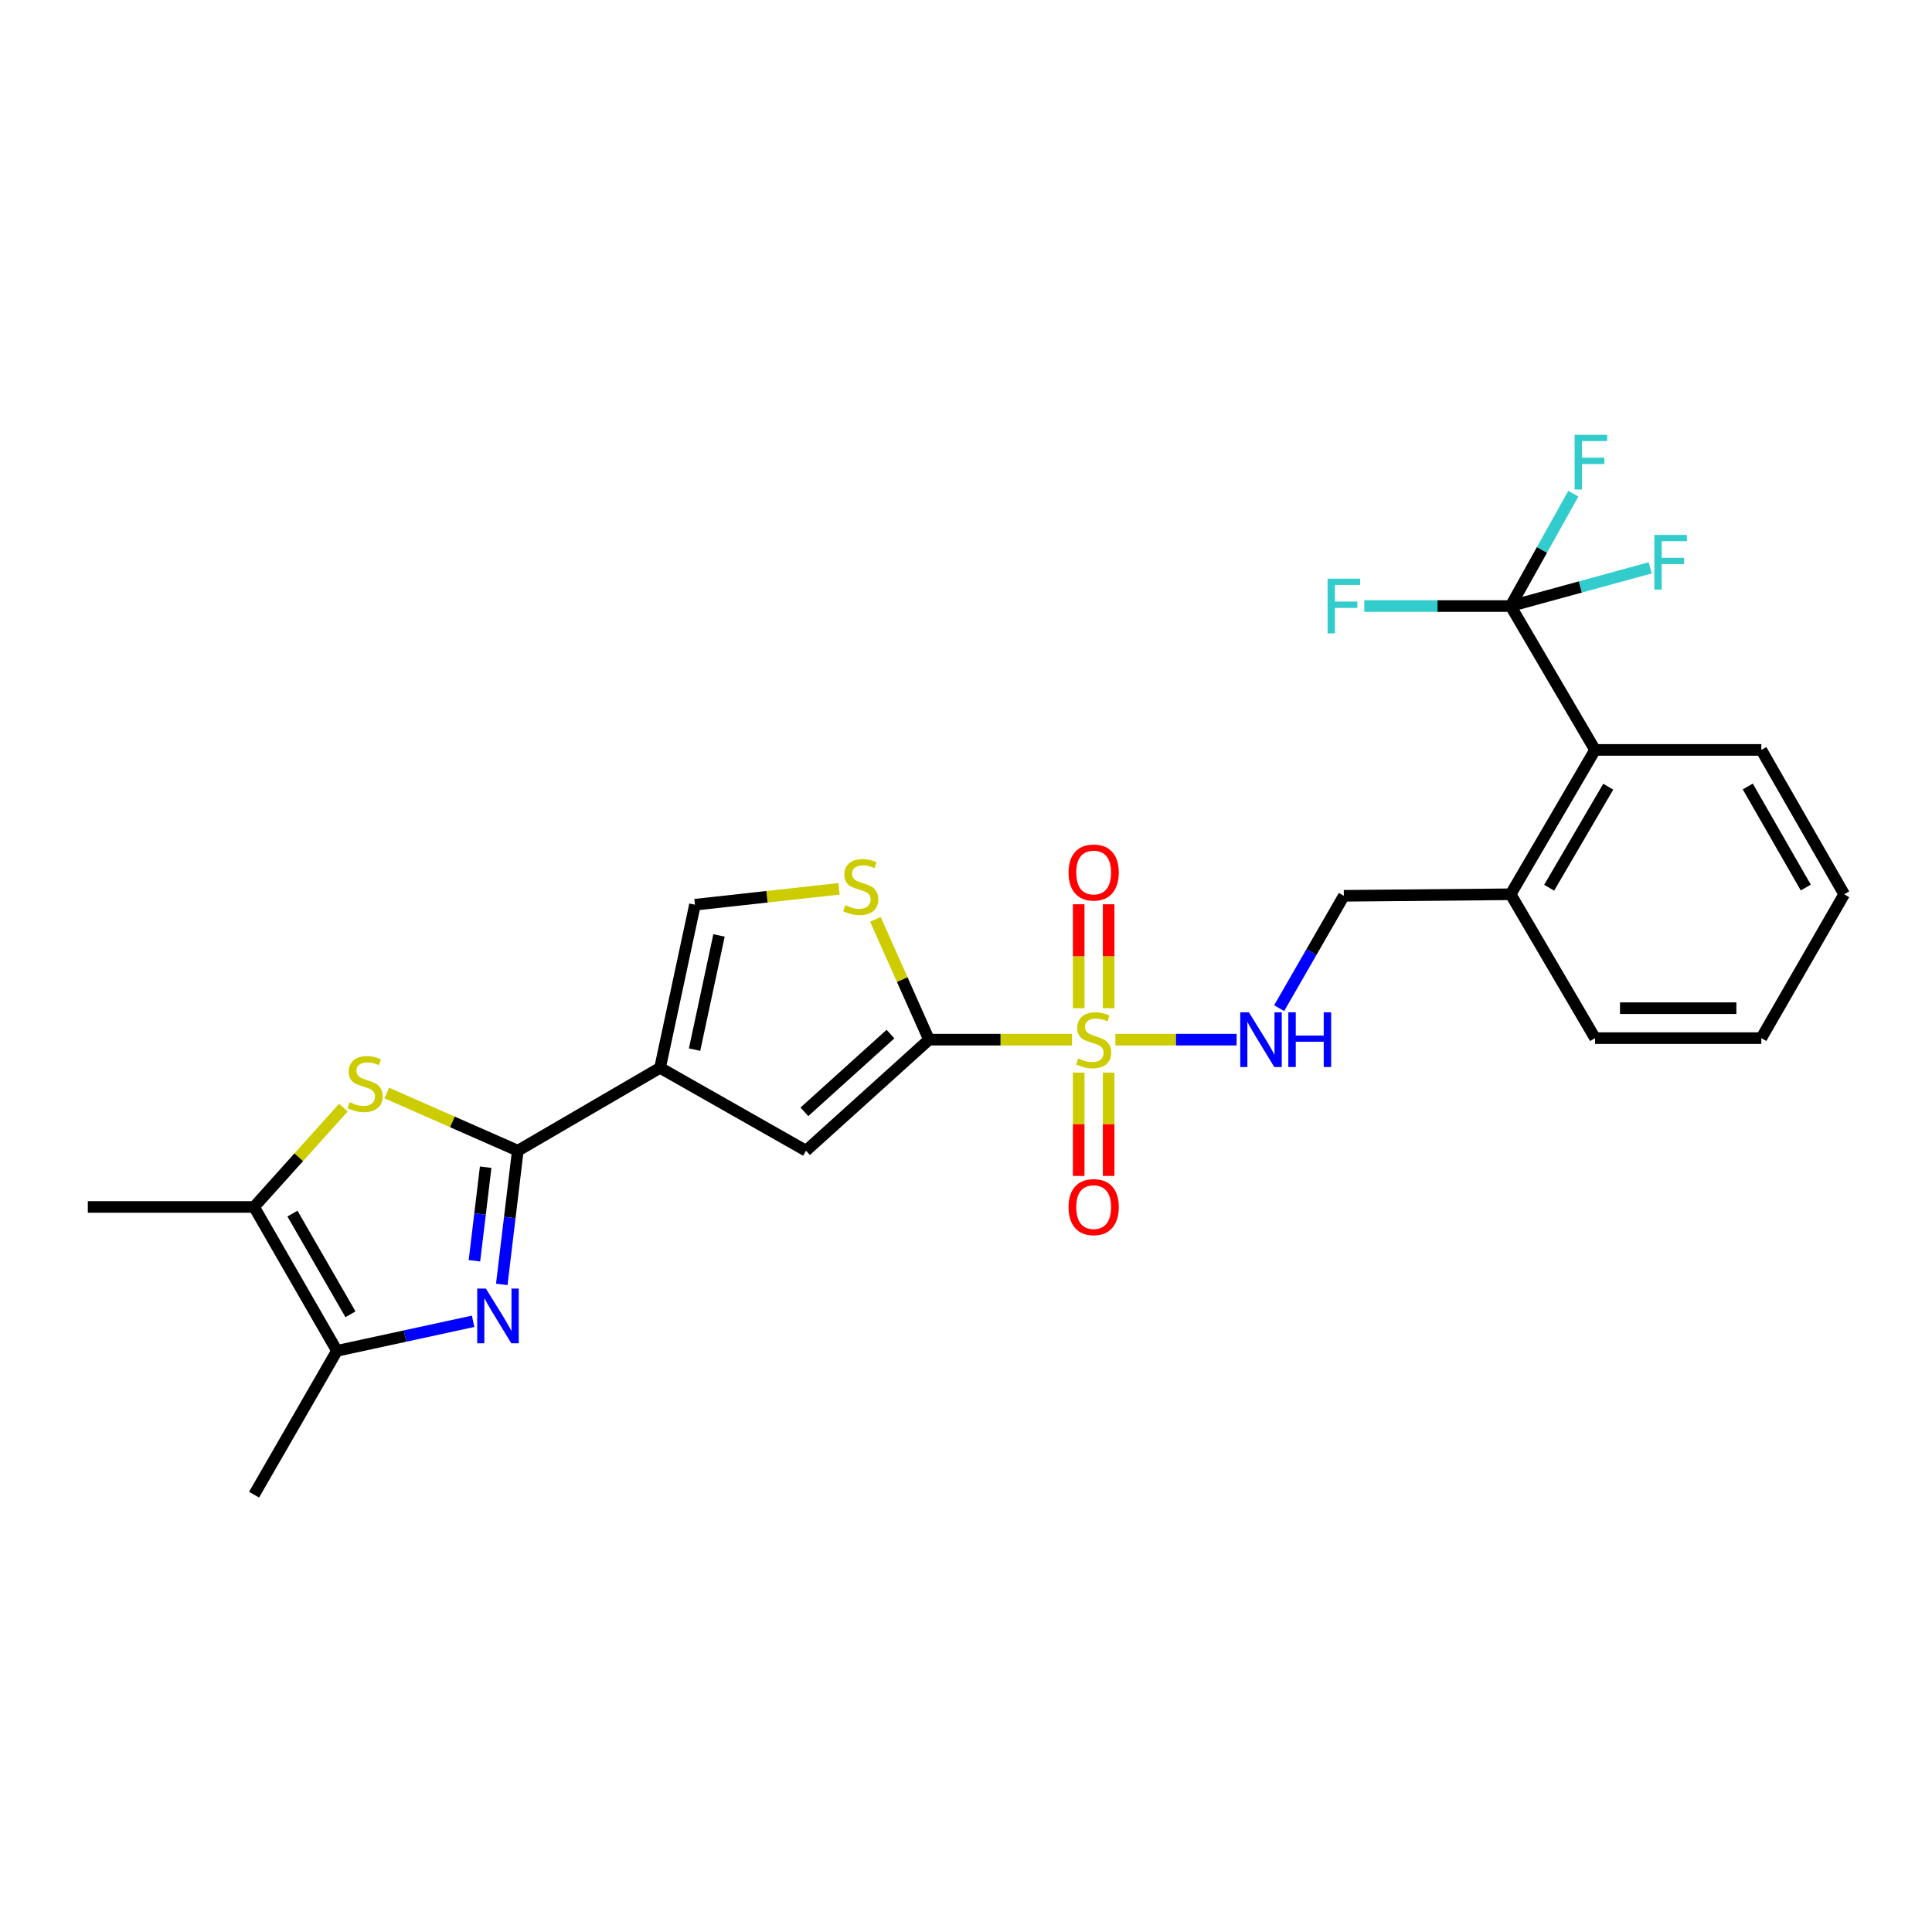 <?xml version='1.0' encoding='iso-8859-1'?>
<svg version='1.1' baseProfile='full'
              xmlns='http://www.w3.org/2000/svg'
                      xmlns:rdkit='http://www.rdkit.org/xml'
                      xmlns:xlink='http://www.w3.org/1999/xlink'
                  xml:space='preserve'
width='1000px' height='1000px' viewBox='0 0 1000 1000'>
<!-- END OF HEADER -->
<rect style='opacity:1.0;fill:#FFFFFF;stroke:none' width='1000' height='1000' x='0' y='0'> </rect>
<path class='bond-2' d='M 554.87,538.125 L 517.859,538.125' style='fill:none;fill-rule:evenodd;stroke:#CCCC00;stroke-width:6px;stroke-linecap:butt;stroke-linejoin:miter;stroke-opacity:1' />
<path class='bond-2' d='M 517.859,538.125 L 480.849,538.125' style='fill:none;fill-rule:evenodd;stroke:#000000;stroke-width:6px;stroke-linecap:butt;stroke-linejoin:miter;stroke-opacity:1' />
<path class='bond-11' d='M 577.326,538.125 L 608.7,538.125' style='fill:none;fill-rule:evenodd;stroke:#CCCC00;stroke-width:6px;stroke-linecap:butt;stroke-linejoin:miter;stroke-opacity:1' />
<path class='bond-11' d='M 608.7,538.125 L 640.073,538.125' style='fill:none;fill-rule:evenodd;stroke:#0000FF;stroke-width:6px;stroke-linecap:butt;stroke-linejoin:miter;stroke-opacity:1' />
<path class='bond-13' d='M 573.83,521.84 L 573.83,494.945' style='fill:none;fill-rule:evenodd;stroke:#CCCC00;stroke-width:6px;stroke-linecap:butt;stroke-linejoin:miter;stroke-opacity:1' />
<path class='bond-13' d='M 573.83,494.945 L 573.83,468.051' style='fill:none;fill-rule:evenodd;stroke:#FF0000;stroke-width:6px;stroke-linecap:butt;stroke-linejoin:miter;stroke-opacity:1' />
<path class='bond-13' d='M 558.33,521.84 L 558.33,494.945' style='fill:none;fill-rule:evenodd;stroke:#CCCC00;stroke-width:6px;stroke-linecap:butt;stroke-linejoin:miter;stroke-opacity:1' />
<path class='bond-13' d='M 558.33,494.945 L 558.33,468.051' style='fill:none;fill-rule:evenodd;stroke:#FF0000;stroke-width:6px;stroke-linecap:butt;stroke-linejoin:miter;stroke-opacity:1' />
<path class='bond-14' d='M 558.33,555.169 L 558.33,581.913' style='fill:none;fill-rule:evenodd;stroke:#CCCC00;stroke-width:6px;stroke-linecap:butt;stroke-linejoin:miter;stroke-opacity:1' />
<path class='bond-14' d='M 558.33,581.913 L 558.33,608.658' style='fill:none;fill-rule:evenodd;stroke:#FF0000;stroke-width:6px;stroke-linecap:butt;stroke-linejoin:miter;stroke-opacity:1' />
<path class='bond-14' d='M 573.83,555.169 L 573.83,581.913' style='fill:none;fill-rule:evenodd;stroke:#CCCC00;stroke-width:6px;stroke-linecap:butt;stroke-linejoin:miter;stroke-opacity:1' />
<path class='bond-14' d='M 573.83,581.913 L 573.83,608.658' style='fill:none;fill-rule:evenodd;stroke:#FF0000;stroke-width:6px;stroke-linecap:butt;stroke-linejoin:miter;stroke-opacity:1' />
<path class='bond-0' d='M 268.013,595.603 L 341.645,552.703' style='fill:none;fill-rule:evenodd;stroke:#000000;stroke-width:6px;stroke-linecap:butt;stroke-linejoin:miter;stroke-opacity:1' />
<path class='bond-3' d='M 268.013,595.603 L 263.863,630.199' style='fill:none;fill-rule:evenodd;stroke:#000000;stroke-width:6px;stroke-linecap:butt;stroke-linejoin:miter;stroke-opacity:1' />
<path class='bond-3' d='M 263.863,630.199 L 259.714,664.796' style='fill:none;fill-rule:evenodd;stroke:#0000FF;stroke-width:6px;stroke-linecap:butt;stroke-linejoin:miter;stroke-opacity:1' />
<path class='bond-3' d='M 251.379,604.136 L 248.474,628.354' style='fill:none;fill-rule:evenodd;stroke:#000000;stroke-width:6px;stroke-linecap:butt;stroke-linejoin:miter;stroke-opacity:1' />
<path class='bond-3' d='M 248.474,628.354 L 245.569,652.571' style='fill:none;fill-rule:evenodd;stroke:#0000FF;stroke-width:6px;stroke-linecap:butt;stroke-linejoin:miter;stroke-opacity:1' />
<path class='bond-4' d='M 268.013,595.603 L 234.112,580.674' style='fill:none;fill-rule:evenodd;stroke:#000000;stroke-width:6px;stroke-linecap:butt;stroke-linejoin:miter;stroke-opacity:1' />
<path class='bond-4' d='M 234.112,580.674 L 200.212,565.746' style='fill:none;fill-rule:evenodd;stroke:#CCCC00;stroke-width:6px;stroke-linecap:butt;stroke-linejoin:miter;stroke-opacity:1' />
<path class='bond-1' d='M 341.645,552.703 L 417.189,595.603' style='fill:none;fill-rule:evenodd;stroke:#000000;stroke-width:6px;stroke-linecap:butt;stroke-linejoin:miter;stroke-opacity:1' />
<path class='bond-26' d='M 341.645,552.703 L 359.711,468.273' style='fill:none;fill-rule:evenodd;stroke:#000000;stroke-width:6px;stroke-linecap:butt;stroke-linejoin:miter;stroke-opacity:1' />
<path class='bond-26' d='M 359.511,543.281 L 372.157,484.18' style='fill:none;fill-rule:evenodd;stroke:#000000;stroke-width:6px;stroke-linecap:butt;stroke-linejoin:miter;stroke-opacity:1' />
<path class='bond-5' d='M 480.849,538.125 L 417.189,595.603' style='fill:none;fill-rule:evenodd;stroke:#000000;stroke-width:6px;stroke-linecap:butt;stroke-linejoin:miter;stroke-opacity:1' />
<path class='bond-5' d='M 460.913,535.242 L 416.351,575.477' style='fill:none;fill-rule:evenodd;stroke:#000000;stroke-width:6px;stroke-linecap:butt;stroke-linejoin:miter;stroke-opacity:1' />
<path class='bond-7' d='M 480.849,538.125 L 466.978,506.992' style='fill:none;fill-rule:evenodd;stroke:#000000;stroke-width:6px;stroke-linecap:butt;stroke-linejoin:miter;stroke-opacity:1' />
<path class='bond-7' d='M 466.978,506.992 L 453.107,475.86' style='fill:none;fill-rule:evenodd;stroke:#CCCC00;stroke-width:6px;stroke-linecap:butt;stroke-linejoin:miter;stroke-opacity:1' />
<path class='bond-6' d='M 244.885,683.9 L 209.644,691.542' style='fill:none;fill-rule:evenodd;stroke:#0000FF;stroke-width:6px;stroke-linecap:butt;stroke-linejoin:miter;stroke-opacity:1' />
<path class='bond-6' d='M 209.644,691.542 L 174.403,699.184' style='fill:none;fill-rule:evenodd;stroke:#000000;stroke-width:6px;stroke-linecap:butt;stroke-linejoin:miter;stroke-opacity:1' />
<path class='bond-9' d='M 177.744,573.286 L 154.624,599.001' style='fill:none;fill-rule:evenodd;stroke:#CCCC00;stroke-width:6px;stroke-linecap:butt;stroke-linejoin:miter;stroke-opacity:1' />
<path class='bond-9' d='M 154.624,599.001 L 131.504,624.716' style='fill:none;fill-rule:evenodd;stroke:#000000;stroke-width:6px;stroke-linecap:butt;stroke-linejoin:miter;stroke-opacity:1' />
<path class='bond-20' d='M 174.403,699.184 L 131.504,773.642' style='fill:none;fill-rule:evenodd;stroke:#000000;stroke-width:6px;stroke-linecap:butt;stroke-linejoin:miter;stroke-opacity:1' />
<path class='bond-28' d='M 174.403,699.184 L 131.504,624.716' style='fill:none;fill-rule:evenodd;stroke:#000000;stroke-width:6px;stroke-linecap:butt;stroke-linejoin:miter;stroke-opacity:1' />
<path class='bond-28' d='M 181.399,680.276 L 151.369,628.149' style='fill:none;fill-rule:evenodd;stroke:#000000;stroke-width:6px;stroke-linecap:butt;stroke-linejoin:miter;stroke-opacity:1' />
<path class='bond-10' d='M 434.272,460.049 L 396.991,464.161' style='fill:none;fill-rule:evenodd;stroke:#CCCC00;stroke-width:6px;stroke-linecap:butt;stroke-linejoin:miter;stroke-opacity:1' />
<path class='bond-10' d='M 396.991,464.161 L 359.711,468.273' style='fill:none;fill-rule:evenodd;stroke:#000000;stroke-width:6px;stroke-linecap:butt;stroke-linejoin:miter;stroke-opacity:1' />
<path class='bond-8' d='M 781.905,313.689 L 825.597,388.157' style='fill:none;fill-rule:evenodd;stroke:#000000;stroke-width:6px;stroke-linecap:butt;stroke-linejoin:miter;stroke-opacity:1' />
<path class='bond-17' d='M 781.905,313.689 L 818.027,303.803' style='fill:none;fill-rule:evenodd;stroke:#000000;stroke-width:6px;stroke-linecap:butt;stroke-linejoin:miter;stroke-opacity:1' />
<path class='bond-17' d='M 818.027,303.803 L 854.15,293.917' style='fill:none;fill-rule:evenodd;stroke:#33CCCC;stroke-width:6px;stroke-linecap:butt;stroke-linejoin:miter;stroke-opacity:1' />
<path class='bond-18' d='M 781.905,313.689 L 798.13,284.606' style='fill:none;fill-rule:evenodd;stroke:#000000;stroke-width:6px;stroke-linecap:butt;stroke-linejoin:miter;stroke-opacity:1' />
<path class='bond-18' d='M 798.13,284.606 L 814.355,255.522' style='fill:none;fill-rule:evenodd;stroke:#33CCCC;stroke-width:6px;stroke-linecap:butt;stroke-linejoin:miter;stroke-opacity:1' />
<path class='bond-19' d='M 781.905,313.689 L 744.027,313.689' style='fill:none;fill-rule:evenodd;stroke:#000000;stroke-width:6px;stroke-linecap:butt;stroke-linejoin:miter;stroke-opacity:1' />
<path class='bond-19' d='M 744.027,313.689 L 706.15,313.689' style='fill:none;fill-rule:evenodd;stroke:#33CCCC;stroke-width:6px;stroke-linecap:butt;stroke-linejoin:miter;stroke-opacity:1' />
<path class='bond-21' d='M 131.504,624.716 L 45.455,624.716' style='fill:none;fill-rule:evenodd;stroke:#000000;stroke-width:6px;stroke-linecap:butt;stroke-linejoin:miter;stroke-opacity:1' />
<path class='bond-16' d='M 662.088,521.817 L 678.83,492.741' style='fill:none;fill-rule:evenodd;stroke:#0000FF;stroke-width:6px;stroke-linecap:butt;stroke-linejoin:miter;stroke-opacity:1' />
<path class='bond-16' d='M 678.83,492.741 L 695.572,463.666' style='fill:none;fill-rule:evenodd;stroke:#000000;stroke-width:6px;stroke-linecap:butt;stroke-linejoin:miter;stroke-opacity:1' />
<path class='bond-12' d='M 825.597,388.157 L 781.905,462.874' style='fill:none;fill-rule:evenodd;stroke:#000000;stroke-width:6px;stroke-linecap:butt;stroke-linejoin:miter;stroke-opacity:1' />
<path class='bond-12' d='M 832.423,407.188 L 801.839,459.49' style='fill:none;fill-rule:evenodd;stroke:#000000;stroke-width:6px;stroke-linecap:butt;stroke-linejoin:miter;stroke-opacity:1' />
<path class='bond-22' d='M 825.597,388.157 L 911.654,388.157' style='fill:none;fill-rule:evenodd;stroke:#000000;stroke-width:6px;stroke-linecap:butt;stroke-linejoin:miter;stroke-opacity:1' />
<path class='bond-15' d='M 781.905,462.874 L 695.572,463.666' style='fill:none;fill-rule:evenodd;stroke:#000000;stroke-width:6px;stroke-linecap:butt;stroke-linejoin:miter;stroke-opacity:1' />
<path class='bond-23' d='M 781.905,462.874 L 825.597,537.332' style='fill:none;fill-rule:evenodd;stroke:#000000;stroke-width:6px;stroke-linecap:butt;stroke-linejoin:miter;stroke-opacity:1' />
<path class='bond-27' d='M 911.654,388.157 L 954.545,462.874' style='fill:none;fill-rule:evenodd;stroke:#000000;stroke-width:6px;stroke-linecap:butt;stroke-linejoin:miter;stroke-opacity:1' />
<path class='bond-27' d='M 904.646,407.081 L 934.669,459.383' style='fill:none;fill-rule:evenodd;stroke:#000000;stroke-width:6px;stroke-linecap:butt;stroke-linejoin:miter;stroke-opacity:1' />
<path class='bond-25' d='M 825.597,537.332 L 911.654,537.332' style='fill:none;fill-rule:evenodd;stroke:#000000;stroke-width:6px;stroke-linecap:butt;stroke-linejoin:miter;stroke-opacity:1' />
<path class='bond-25' d='M 838.505,521.833 L 898.746,521.833' style='fill:none;fill-rule:evenodd;stroke:#000000;stroke-width:6px;stroke-linecap:butt;stroke-linejoin:miter;stroke-opacity:1' />
<path class='bond-24' d='M 954.545,462.874 L 911.654,537.332' style='fill:none;fill-rule:evenodd;stroke:#000000;stroke-width:6px;stroke-linecap:butt;stroke-linejoin:miter;stroke-opacity:1' />
<path  class='atom-0' d='M 558.08 547.845
Q 558.4 547.965, 559.72 548.525
Q 561.04 549.085, 562.48 549.445
Q 563.96 549.765, 565.4 549.765
Q 568.08 549.765, 569.64 548.485
Q 571.2 547.165, 571.2 544.885
Q 571.2 543.325, 570.4 542.365
Q 569.64 541.405, 568.44 540.885
Q 567.24 540.365, 565.24 539.765
Q 562.72 539.005, 561.2 538.285
Q 559.72 537.565, 558.64 536.045
Q 557.6 534.525, 557.6 531.965
Q 557.6 528.405, 560 526.205
Q 562.44 524.005, 567.24 524.005
Q 570.52 524.005, 574.24 525.565
L 573.32 528.645
Q 569.92 527.245, 567.36 527.245
Q 564.6 527.245, 563.08 528.405
Q 561.56 529.525, 561.6 531.485
Q 561.6 533.005, 562.36 533.925
Q 563.16 534.845, 564.28 535.365
Q 565.44 535.885, 567.36 536.485
Q 569.92 537.285, 571.44 538.085
Q 572.96 538.885, 574.04 540.525
Q 575.16 542.125, 575.16 544.885
Q 575.16 548.805, 572.52 550.925
Q 569.92 553.005, 565.56 553.005
Q 563.04 553.005, 561.12 552.445
Q 559.24 551.925, 557 551.005
L 558.08 547.845
' fill='#CCCC00'/>
<path  class='atom-4' d='M 251.497 666.949
L 260.777 681.949
Q 261.697 683.429, 263.177 686.109
Q 264.657 688.789, 264.737 688.949
L 264.737 666.949
L 268.497 666.949
L 268.497 695.269
L 264.617 695.269
L 254.657 678.869
Q 253.497 676.949, 252.257 674.749
Q 251.057 672.549, 250.697 671.869
L 250.697 695.269
L 247.017 695.269
L 247.017 666.949
L 251.497 666.949
' fill='#0000FF'/>
<path  class='atom-5' d='M 180.973 570.517
Q 181.293 570.637, 182.613 571.197
Q 183.933 571.757, 185.373 572.117
Q 186.853 572.437, 188.293 572.437
Q 190.973 572.437, 192.533 571.157
Q 194.093 569.837, 194.093 567.557
Q 194.093 565.997, 193.293 565.037
Q 192.533 564.077, 191.333 563.557
Q 190.133 563.037, 188.133 562.437
Q 185.613 561.677, 184.093 560.957
Q 182.613 560.237, 181.533 558.717
Q 180.493 557.197, 180.493 554.637
Q 180.493 551.077, 182.893 548.877
Q 185.333 546.677, 190.133 546.677
Q 193.413 546.677, 197.133 548.237
L 196.213 551.317
Q 192.813 549.917, 190.253 549.917
Q 187.493 549.917, 185.973 551.077
Q 184.453 552.197, 184.493 554.157
Q 184.493 555.677, 185.253 556.597
Q 186.053 557.517, 187.173 558.037
Q 188.333 558.557, 190.253 559.157
Q 192.813 559.957, 194.333 560.757
Q 195.853 561.557, 196.933 563.197
Q 198.053 564.797, 198.053 567.557
Q 198.053 571.477, 195.413 573.597
Q 192.813 575.677, 188.453 575.677
Q 185.933 575.677, 184.013 575.117
Q 182.133 574.597, 179.893 573.677
L 180.973 570.517
' fill='#CCCC00'/>
<path  class='atom-8' d='M 437.51 468.529
Q 437.83 468.649, 439.15 469.209
Q 440.47 469.769, 441.91 470.129
Q 443.39 470.449, 444.83 470.449
Q 447.51 470.449, 449.07 469.169
Q 450.63 467.849, 450.63 465.569
Q 450.63 464.009, 449.83 463.049
Q 449.07 462.089, 447.87 461.569
Q 446.67 461.049, 444.67 460.449
Q 442.15 459.689, 440.63 458.969
Q 439.15 458.249, 438.07 456.729
Q 437.03 455.209, 437.03 452.649
Q 437.03 449.089, 439.43 446.889
Q 441.87 444.689, 446.67 444.689
Q 449.95 444.689, 453.67 446.249
L 452.75 449.329
Q 449.35 447.929, 446.79 447.929
Q 444.03 447.929, 442.51 449.089
Q 440.99 450.209, 441.03 452.169
Q 441.03 453.689, 441.79 454.609
Q 442.59 455.529, 443.71 456.049
Q 444.87 456.569, 446.79 457.169
Q 449.35 457.969, 450.87 458.769
Q 452.39 459.569, 453.47 461.209
Q 454.59 462.809, 454.59 465.569
Q 454.59 469.489, 451.95 471.609
Q 449.35 473.689, 444.99 473.689
Q 442.47 473.689, 440.55 473.129
Q 438.67 472.609, 436.43 471.689
L 437.51 468.529
' fill='#CCCC00'/>
<path  class='atom-12' d='M 646.438 523.965
L 655.718 538.965
Q 656.638 540.445, 658.118 543.125
Q 659.598 545.805, 659.678 545.965
L 659.678 523.965
L 663.438 523.965
L 663.438 552.285
L 659.558 552.285
L 649.598 535.885
Q 648.438 533.965, 647.198 531.765
Q 645.998 529.565, 645.638 528.885
L 645.638 552.285
L 641.958 552.285
L 641.958 523.965
L 646.438 523.965
' fill='#0000FF'/>
<path  class='atom-12' d='M 666.838 523.965
L 670.678 523.965
L 670.678 536.005
L 685.158 536.005
L 685.158 523.965
L 688.998 523.965
L 688.998 552.285
L 685.158 552.285
L 685.158 539.205
L 670.678 539.205
L 670.678 552.285
L 666.838 552.285
L 666.838 523.965
' fill='#0000FF'/>
<path  class='atom-14' d='M 553.08 451.613
Q 553.08 444.813, 556.44 441.013
Q 559.8 437.213, 566.08 437.213
Q 572.36 437.213, 575.72 441.013
Q 579.08 444.813, 579.08 451.613
Q 579.08 458.493, 575.68 462.413
Q 572.28 466.293, 566.08 466.293
Q 559.84 466.293, 556.44 462.413
Q 553.08 458.533, 553.08 451.613
M 566.08 463.093
Q 570.4 463.093, 572.72 460.213
Q 575.08 457.293, 575.08 451.613
Q 575.08 446.053, 572.72 443.253
Q 570.4 440.413, 566.08 440.413
Q 561.76 440.413, 559.4 443.213
Q 557.08 446.013, 557.08 451.613
Q 557.08 457.333, 559.4 460.213
Q 561.76 463.093, 566.08 463.093
' fill='#FF0000'/>
<path  class='atom-15' d='M 553.08 624.796
Q 553.08 617.996, 556.44 614.196
Q 559.8 610.396, 566.08 610.396
Q 572.36 610.396, 575.72 614.196
Q 579.08 617.996, 579.08 624.796
Q 579.08 631.676, 575.68 635.596
Q 572.28 639.476, 566.08 639.476
Q 559.84 639.476, 556.44 635.596
Q 553.08 631.716, 553.08 624.796
M 566.08 636.276
Q 570.4 636.276, 572.72 633.396
Q 575.08 630.476, 575.08 624.796
Q 575.08 619.236, 572.72 616.436
Q 570.4 613.596, 566.08 613.596
Q 561.76 613.596, 559.4 616.396
Q 557.08 619.196, 557.08 624.796
Q 557.08 630.516, 559.4 633.396
Q 561.76 636.276, 566.08 636.276
' fill='#FF0000'/>
<path  class='atom-18' d='M 856.296 276.865
L 873.136 276.865
L 873.136 280.105
L 860.096 280.105
L 860.096 288.705
L 871.696 288.705
L 871.696 291.985
L 860.096 291.985
L 860.096 305.185
L 856.296 305.185
L 856.296 276.865
' fill='#33CCCC'/>
<path  class='atom-19' d='M 815.024 225.07
L 831.864 225.07
L 831.864 228.31
L 818.824 228.31
L 818.824 236.91
L 830.424 236.91
L 830.424 240.19
L 818.824 240.19
L 818.824 253.39
L 815.024 253.39
L 815.024 225.07
' fill='#33CCCC'/>
<path  class='atom-20' d='M 687.152 299.529
L 703.992 299.529
L 703.992 302.769
L 690.952 302.769
L 690.952 311.369
L 702.552 311.369
L 702.552 314.649
L 690.952 314.649
L 690.952 327.849
L 687.152 327.849
L 687.152 299.529
' fill='#33CCCC'/>
</svg>
